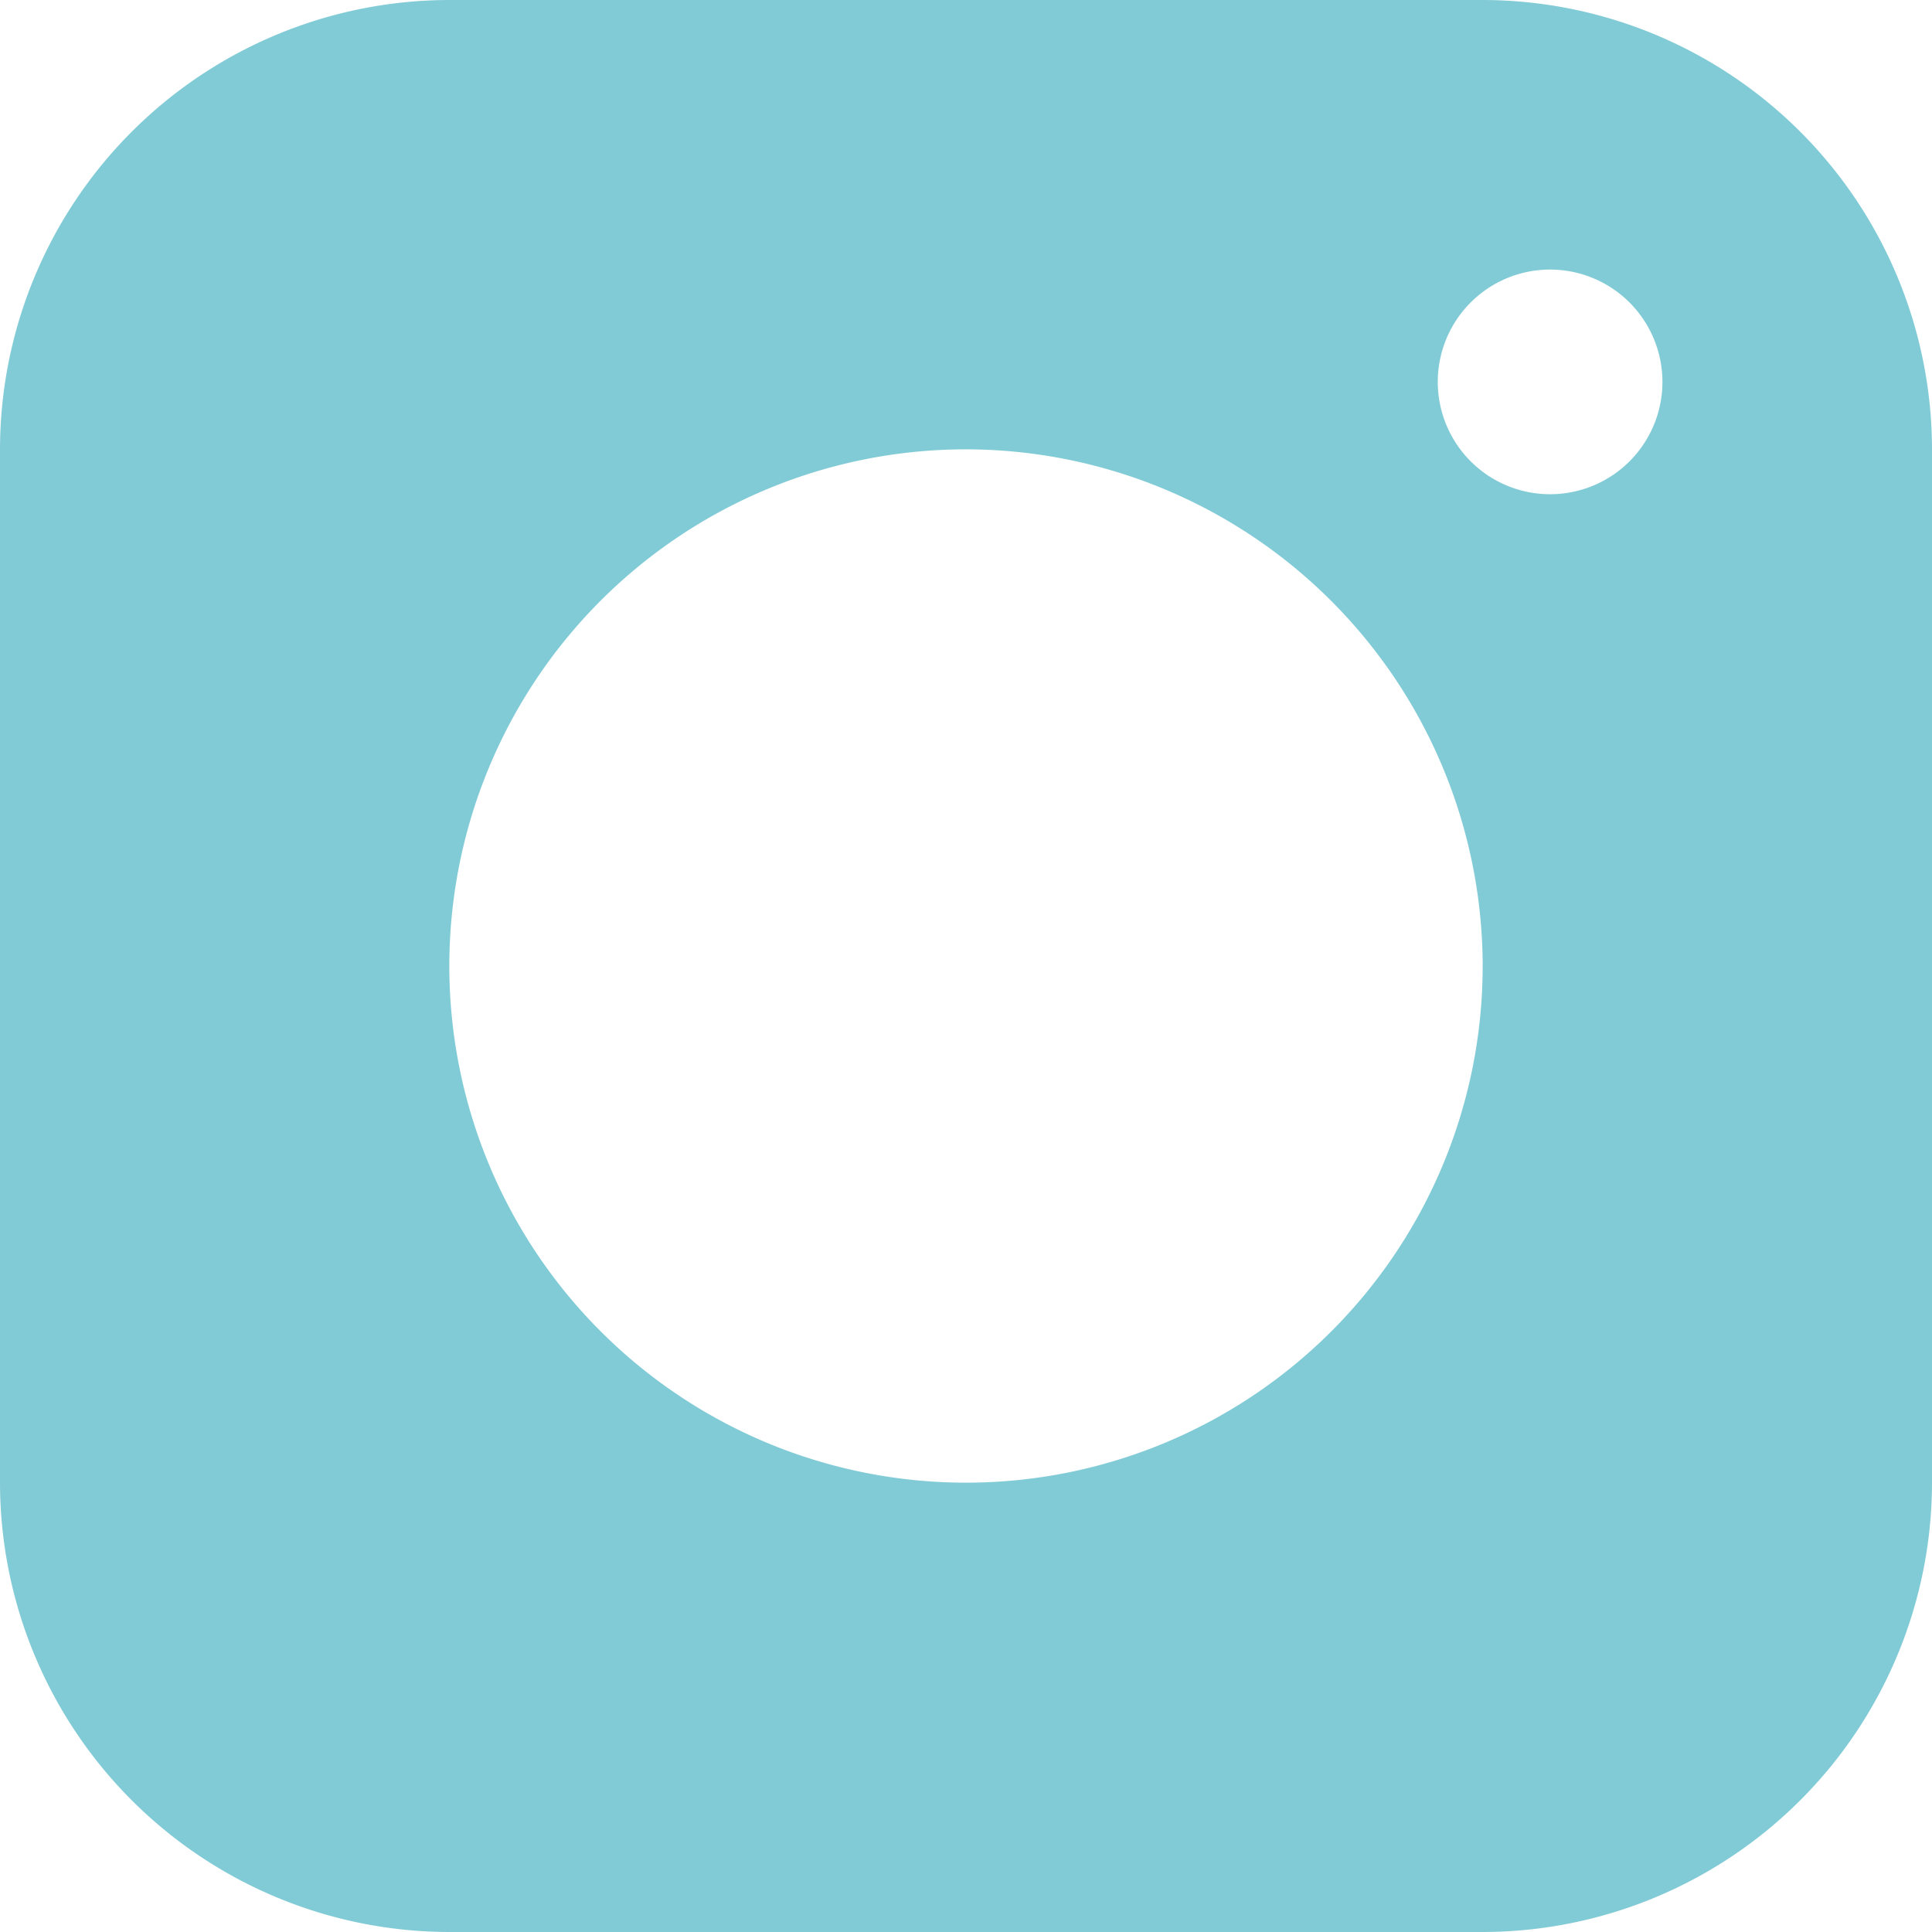 <svg xmlns="http://www.w3.org/2000/svg" width="21" height="21" viewBox="0 0 21 21"><path d="M16.116,21H4.884A4.889,4.889,0,0,1,0,16.116V4.884A4.889,4.889,0,0,1,4.884,0H16.116A4.889,4.889,0,0,1,21,4.884V16.116A4.889,4.889,0,0,1,16.116,21ZM10.5,4.884A5.616,5.616,0,1,0,16.116,10.5,5.623,5.623,0,0,0,10.5,4.884ZM16.849,2.93A1.221,1.221,0,1,0,18.07,4.151,1.222,1.222,0,0,0,16.849,2.93Z" transform="translate(0 0)" fill="#81cbd6"/></svg>